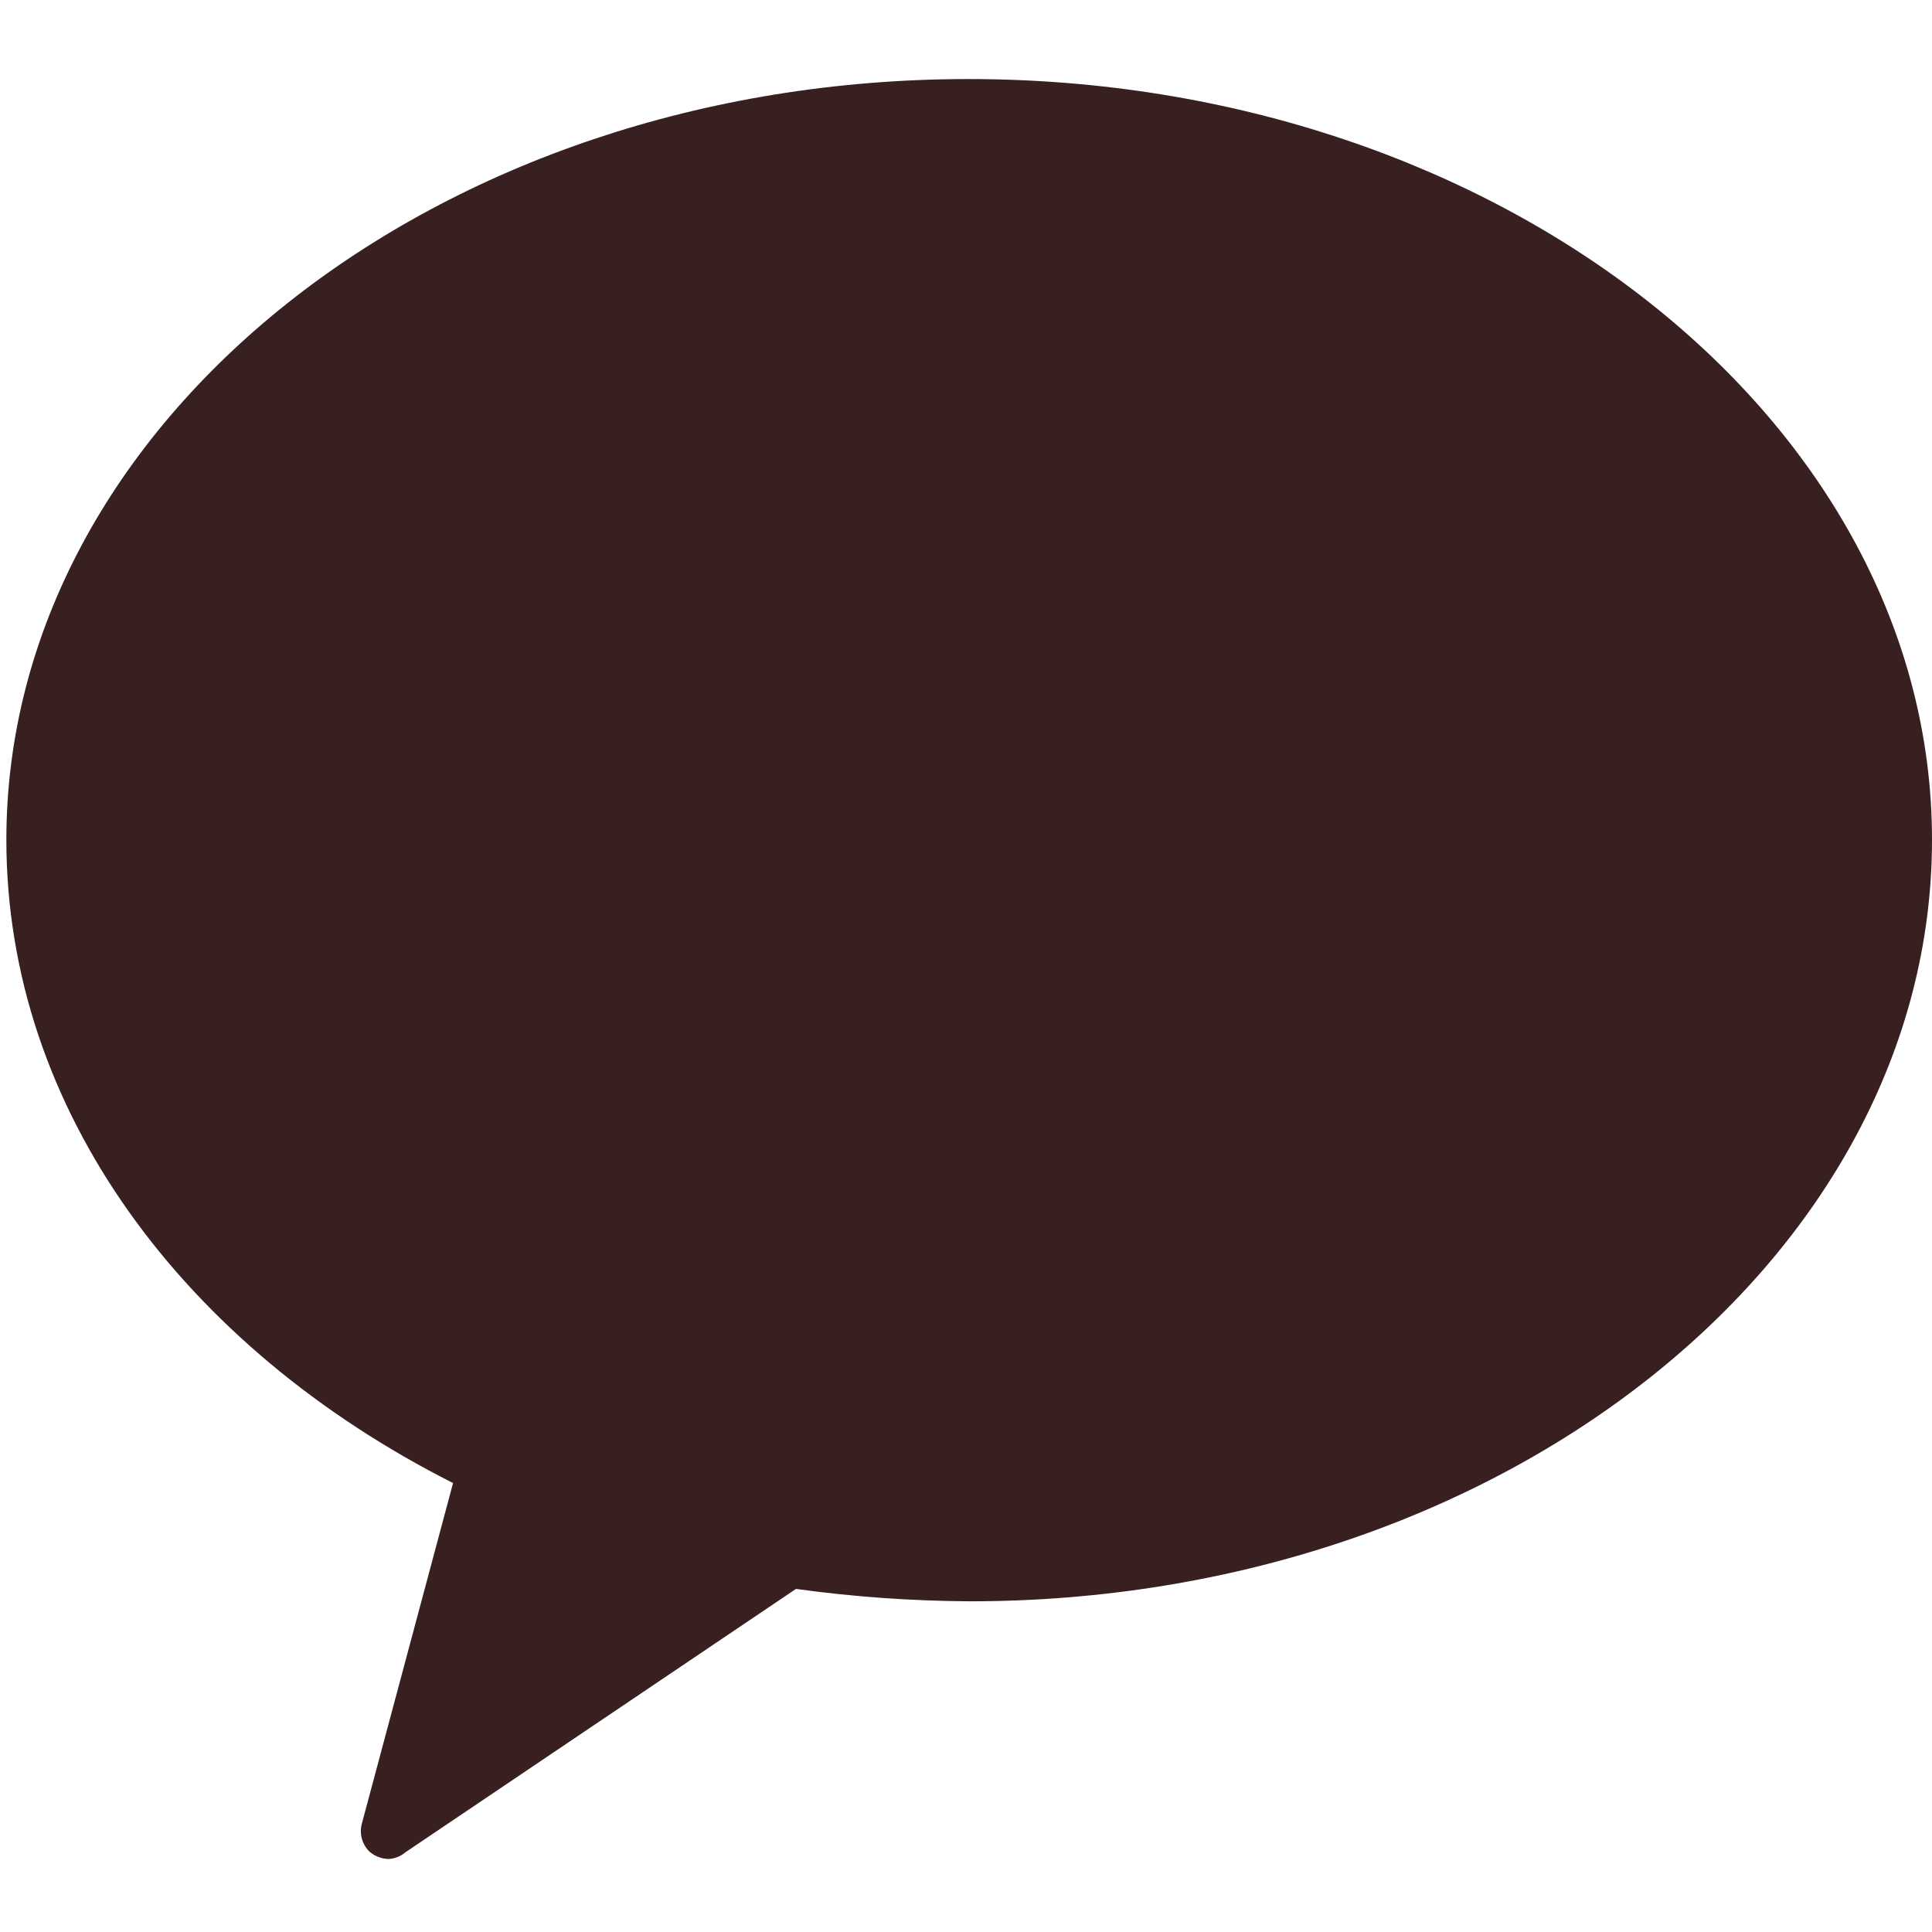 <svg width="24" height="24" viewBox="0 0 24 24" fill="none" xmlns="http://www.w3.org/2000/svg">
<g clip-path="url(#clip0_12_2056)">
<path d="M12.031 0.982C5.415 0.982 0.079 5.25 0.079 10.432C0.079 13.796 2.299 16.741 5.628 18.423L4.501 22.632C4.48 22.695 4.477 22.763 4.492 22.828C4.507 22.892 4.54 22.952 4.587 22.999C4.655 23.059 4.743 23.093 4.834 23.093C4.91 23.087 4.982 23.057 5.039 23.008L9.888 19.738C10.604 19.837 11.325 19.888 12.048 19.892C18.656 19.892 24 15.623 24 10.432C24 5.242 18.639 0.982 12.031 0.982Z" fill="#392020"/>
</g>
<defs>
<clipPath id="clip0_12_2056">
<rect width="24" height="24" fill="white" transform="translate(0 0.008)"/>
</clipPath>
</defs>
</svg>
